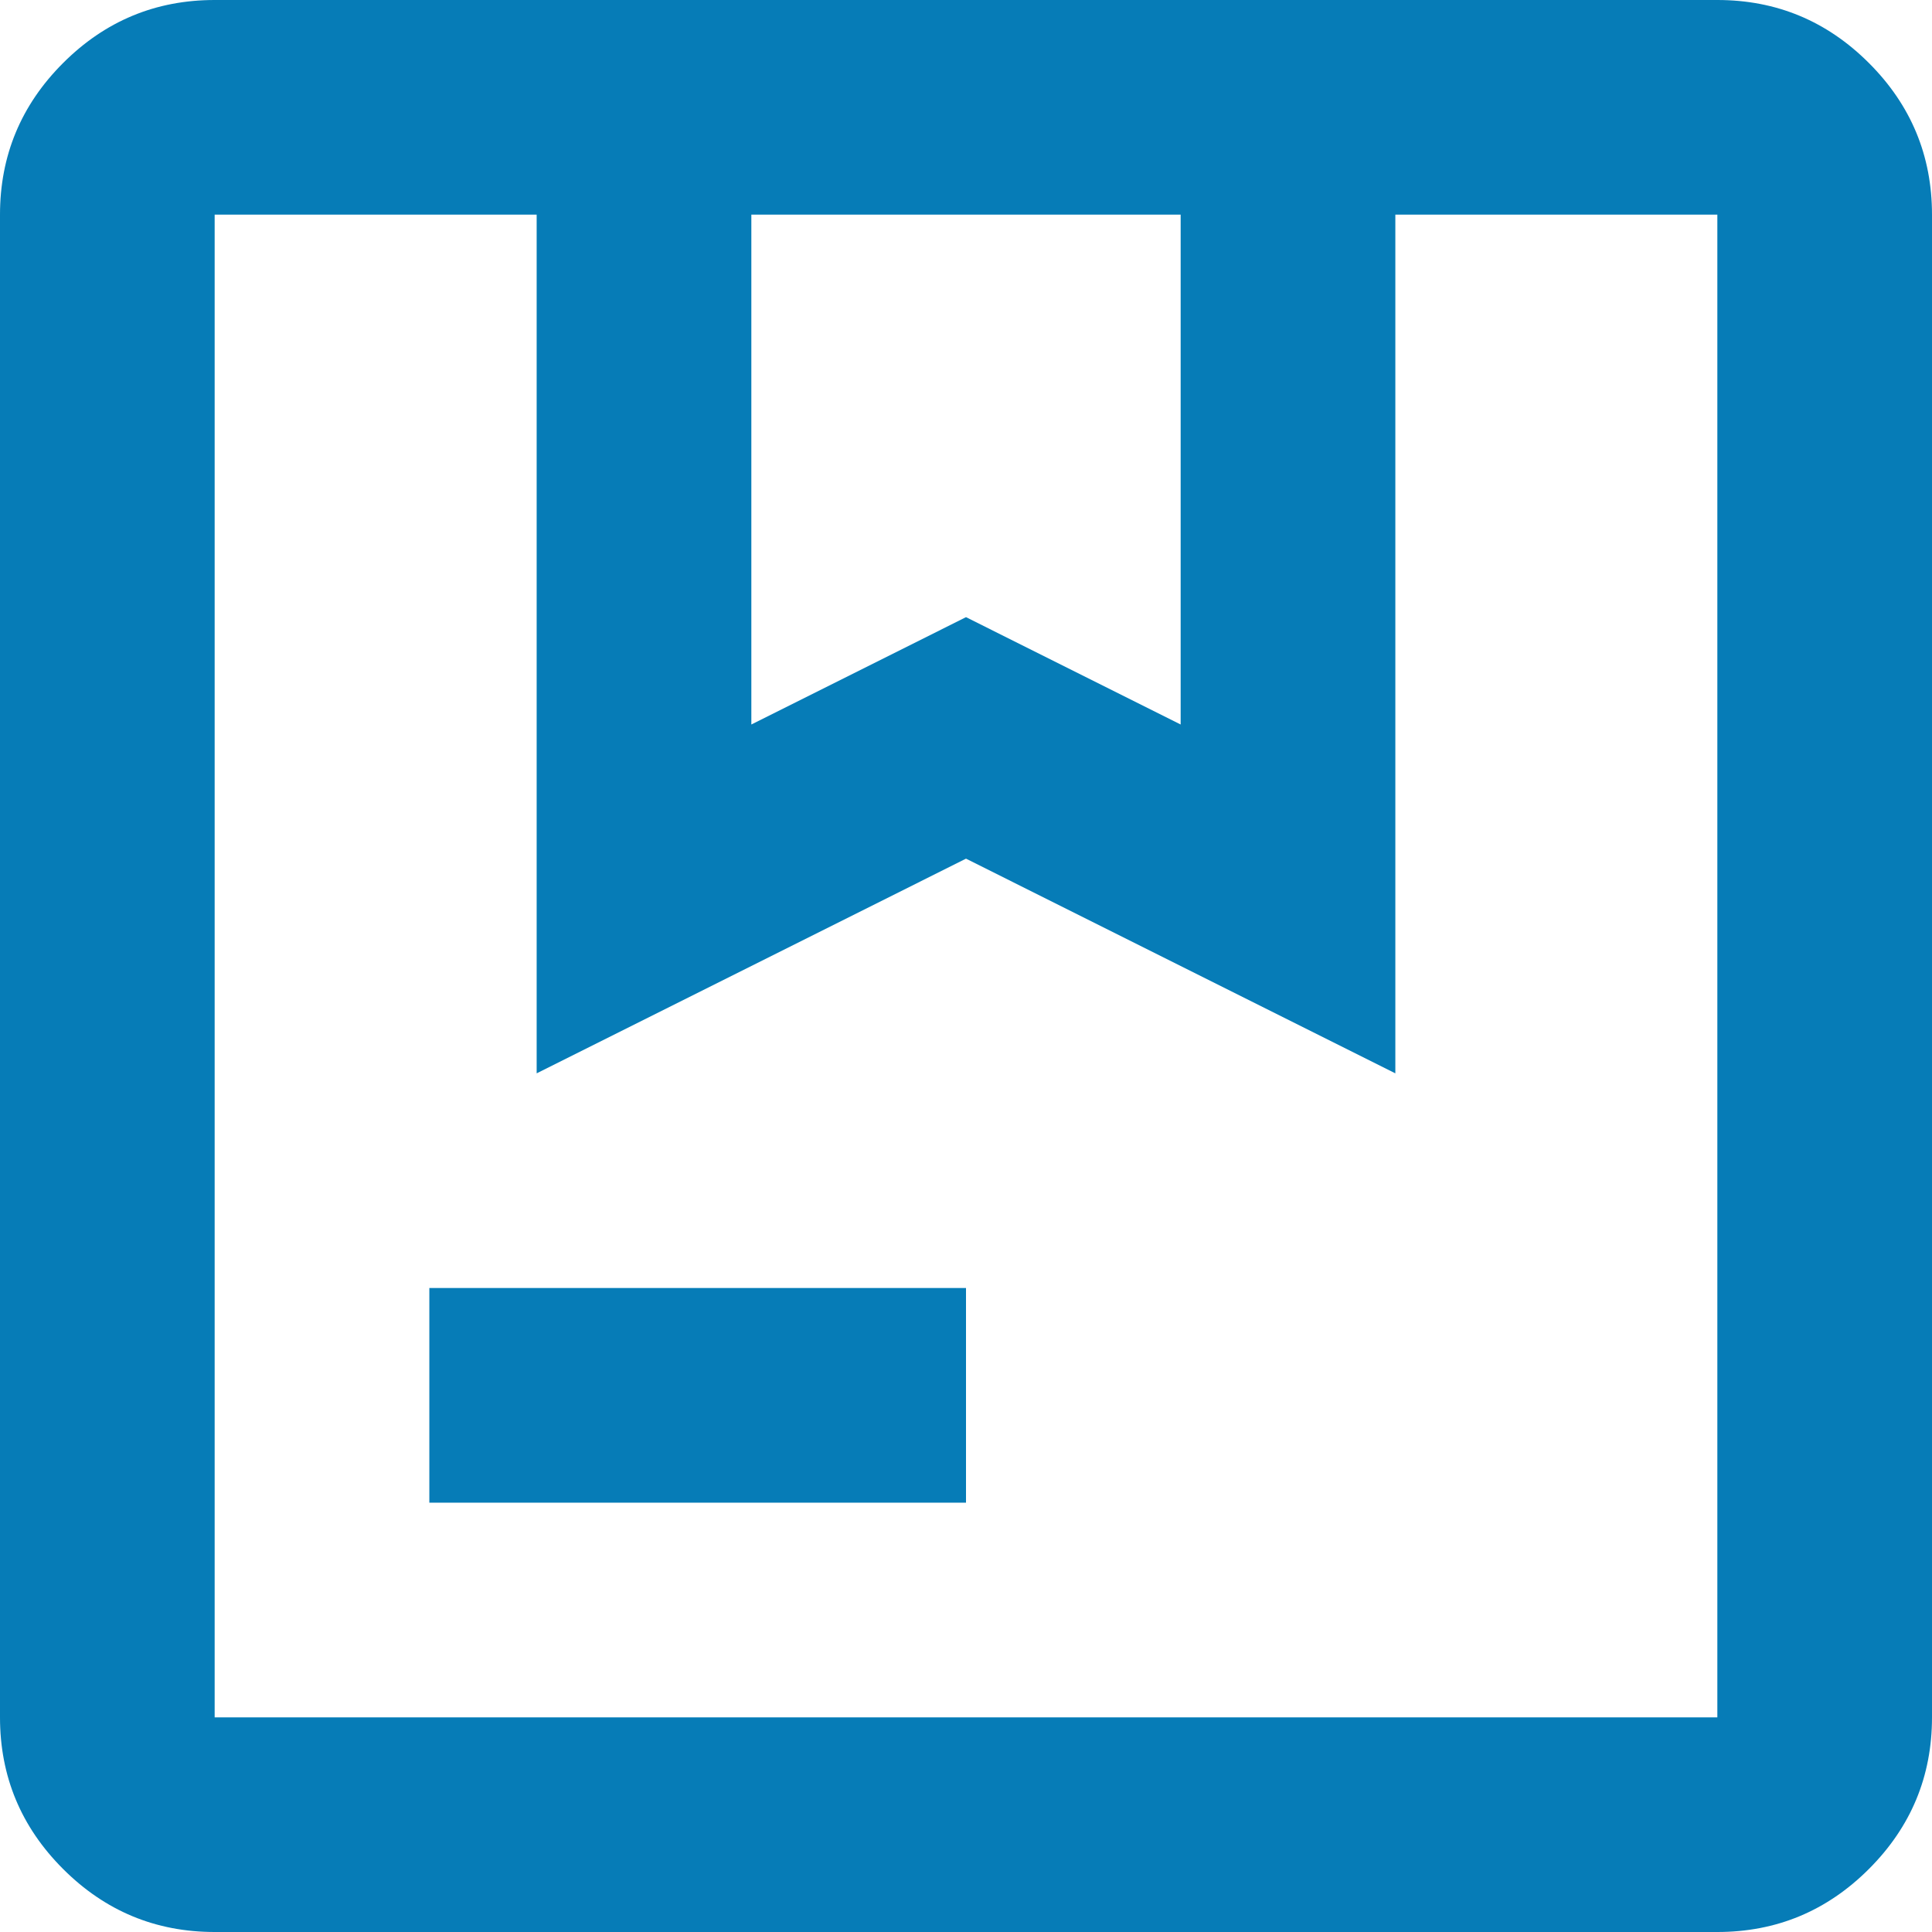 <svg width="66" height="66" viewBox="0 0 66 66" fill="none" xmlns="http://www.w3.org/2000/svg">
<path d="M25.667 24.75L33 21.083L40.333 24.75V7.333H25.667V24.75ZM14.667 51.333V44H33V51.333H14.667ZM7.333 66C5.317 66 3.59 65.282 2.154 63.846C0.718 62.41 0 60.683 0 58.667V7.333C0 5.317 0.718 3.59 2.154 2.154C3.59 0.718 5.317 0 7.333 0H58.667C60.683 0 62.41 0.718 63.846 2.154C65.282 3.59 66 5.317 66 7.333V58.667C66 60.683 65.282 62.41 63.846 63.846C62.41 65.282 60.683 66 58.667 66H7.333ZM7.333 58.667H58.667V7.333H47.667V36.667L33 29.333L18.333 36.667V7.333H7.333V58.667Z" fill="#067CB7"/>
</svg>
